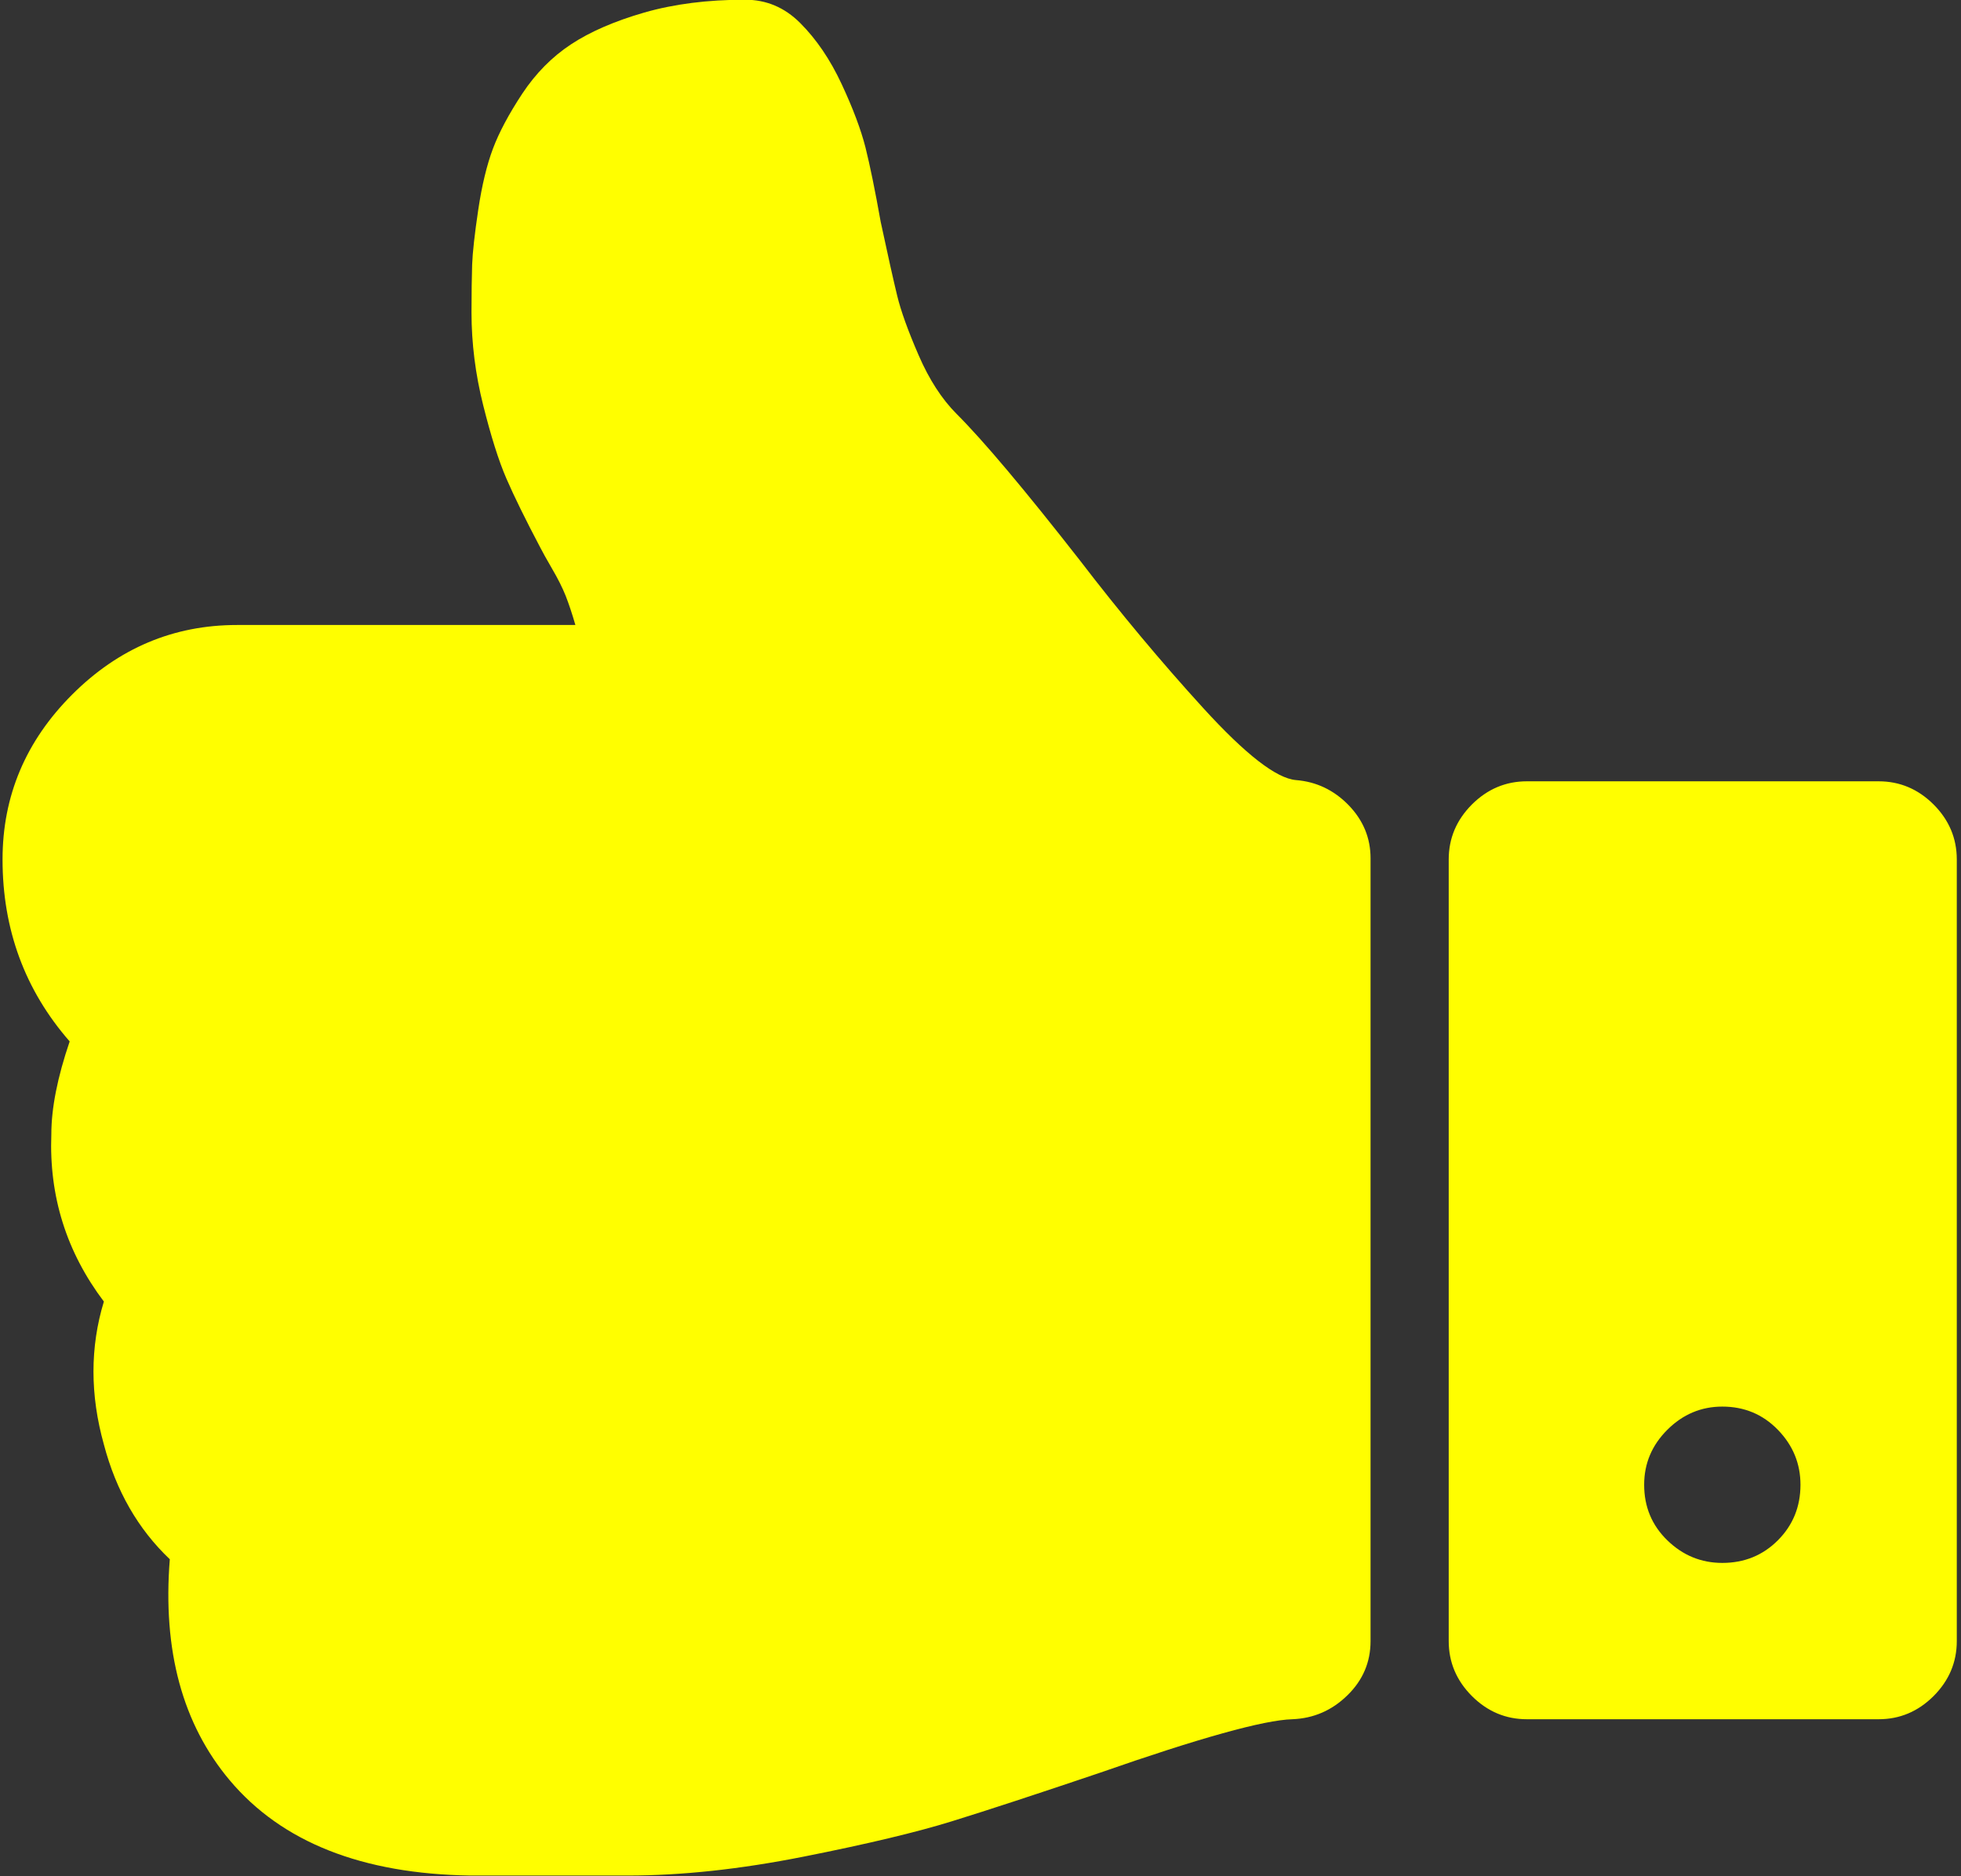 <?xml version="1.0" encoding="UTF-8" standalone="no"?>
<!DOCTYPE svg PUBLIC "-//W3C//DTD SVG 1.1//EN" "http://www.w3.org/Graphics/SVG/1.1/DTD/svg11.dtd">
<svg width="100%" height="100%" viewBox="0 0 209 200" version="1.1" xmlns="http://www.w3.org/2000/svg" xmlns:xlink="http://www.w3.org/1999/xlink" xml:space="preserve" xmlns:serif="http://www.serif.com/" style="fill-rule:evenodd;clip-rule:evenodd;stroke-linejoin:round;stroke-miterlimit:2;">
    <rect x="0" y="0" width="209" height="200" fill="#333333" stroke="none"/>
    <g transform="matrix(1,0,0,1,-703.698,-291.505)">
        <g transform="matrix(-0.972,0,0,0.972,1884.93,156.396)">
            <path d="M1034.98,301.826C1034.98,299.505 1034.14,297.496 1032.44,295.799C1030.74,294.103 1028.73,293.255 1026.41,293.255C1024,293.255 1021.97,294.103 1020.32,295.799C1018.67,297.496 1017.84,299.505 1017.84,301.826C1017.84,304.237 1018.67,306.268 1020.32,307.92C1021.97,309.572 1024,310.398 1026.41,310.398C1028.73,310.398 1030.74,309.572 1032.44,307.92C1034.14,306.268 1034.98,304.237 1034.98,301.826ZM1056.41,233.255L1056.41,318.969C1056.41,321.291 1055.56,323.299 1053.87,324.996C1052.17,326.692 1050.16,327.541 1047.84,327.541L1009.27,327.541C1006.95,327.541 1004.94,326.692 1003.24,324.996C1001.55,323.299 1000.7,321.291 1000.7,318.969L1000.7,233.255C1000.7,230.933 1001.55,228.924 1003.24,227.228C1004.94,225.532 1006.95,224.683 1009.27,224.683L1047.84,224.683C1050.16,224.683 1052.17,225.532 1053.87,227.228C1055.56,228.924 1056.41,230.933 1056.41,233.255ZM1214.98,233.255C1214.98,240.933 1212.53,247.585 1207.62,253.21C1208.96,257.139 1209.63,260.532 1209.63,263.389C1209.89,270.174 1207.98,276.291 1203.87,281.737C1205.39,286.737 1205.39,291.96 1203.87,297.407C1202.53,302.496 1200.12,306.692 1196.64,309.996C1197.44,319.996 1195.25,328.076 1190.07,334.237C1184.36,341.023 1175.56,344.505 1163.69,344.683L1146.41,344.683C1140.52,344.683 1134.09,343.991 1127.13,342.607C1120.16,341.224 1114.74,339.929 1110.86,338.724C1106.97,337.518 1101.59,335.755 1094.72,333.433C1083.73,329.594 1076.68,327.63 1073.56,327.541C1071.23,327.451 1069.22,326.581 1067.53,324.929C1065.83,323.277 1064.98,321.291 1064.98,318.969L1064.98,233.121C1064.98,230.889 1065.79,228.947 1067.39,227.295C1069,225.643 1070.92,224.728 1073.15,224.549C1075.3,224.371 1078.69,221.737 1083.33,216.648C1087.97,211.558 1092.48,206.157 1096.86,200.442C1102.93,192.674 1107.44,187.317 1110.39,184.371C1111.99,182.764 1113.38,180.621 1114.54,177.942C1115.7,175.264 1116.48,173.099 1116.88,171.447C1117.28,169.795 1117.89,167.094 1118.69,163.344C1119.31,159.862 1119.87,157.139 1120.36,155.174C1120.86,153.21 1121.73,150.889 1122.98,148.21C1124.23,145.532 1125.74,143.299 1127.53,141.514C1129.23,139.817 1131.23,138.969 1133.56,138.969C1137.66,138.969 1141.35,139.438 1144.61,140.375C1147.86,141.313 1150.54,142.474 1152.64,143.857C1154.74,145.241 1156.52,147.049 1158,149.282C1159.47,151.514 1160.54,153.523 1161.21,155.308C1161.88,157.094 1162.42,159.326 1162.82,162.005C1163.22,164.683 1163.44,166.692 1163.49,168.032C1163.53,169.371 1163.56,171.112 1163.56,173.255C1163.56,176.648 1163.13,180.041 1162.28,183.433C1161.43,186.826 1160.59,189.505 1159.74,191.469C1158.89,193.433 1157.66,195.933 1156.06,198.969C1155.79,199.505 1155.34,200.308 1154.72,201.38C1154.09,202.451 1153.6,203.433 1153.24,204.326C1152.89,205.219 1152.53,206.291 1152.17,207.541L1189.27,207.541C1196.23,207.541 1202.26,210.085 1207.35,215.174C1212.44,220.264 1214.98,226.291 1214.98,233.255Z" style="fill:rgb(255,254,0);fill-rule:nonzero;"/>
        </g>
    </g>
</svg>
